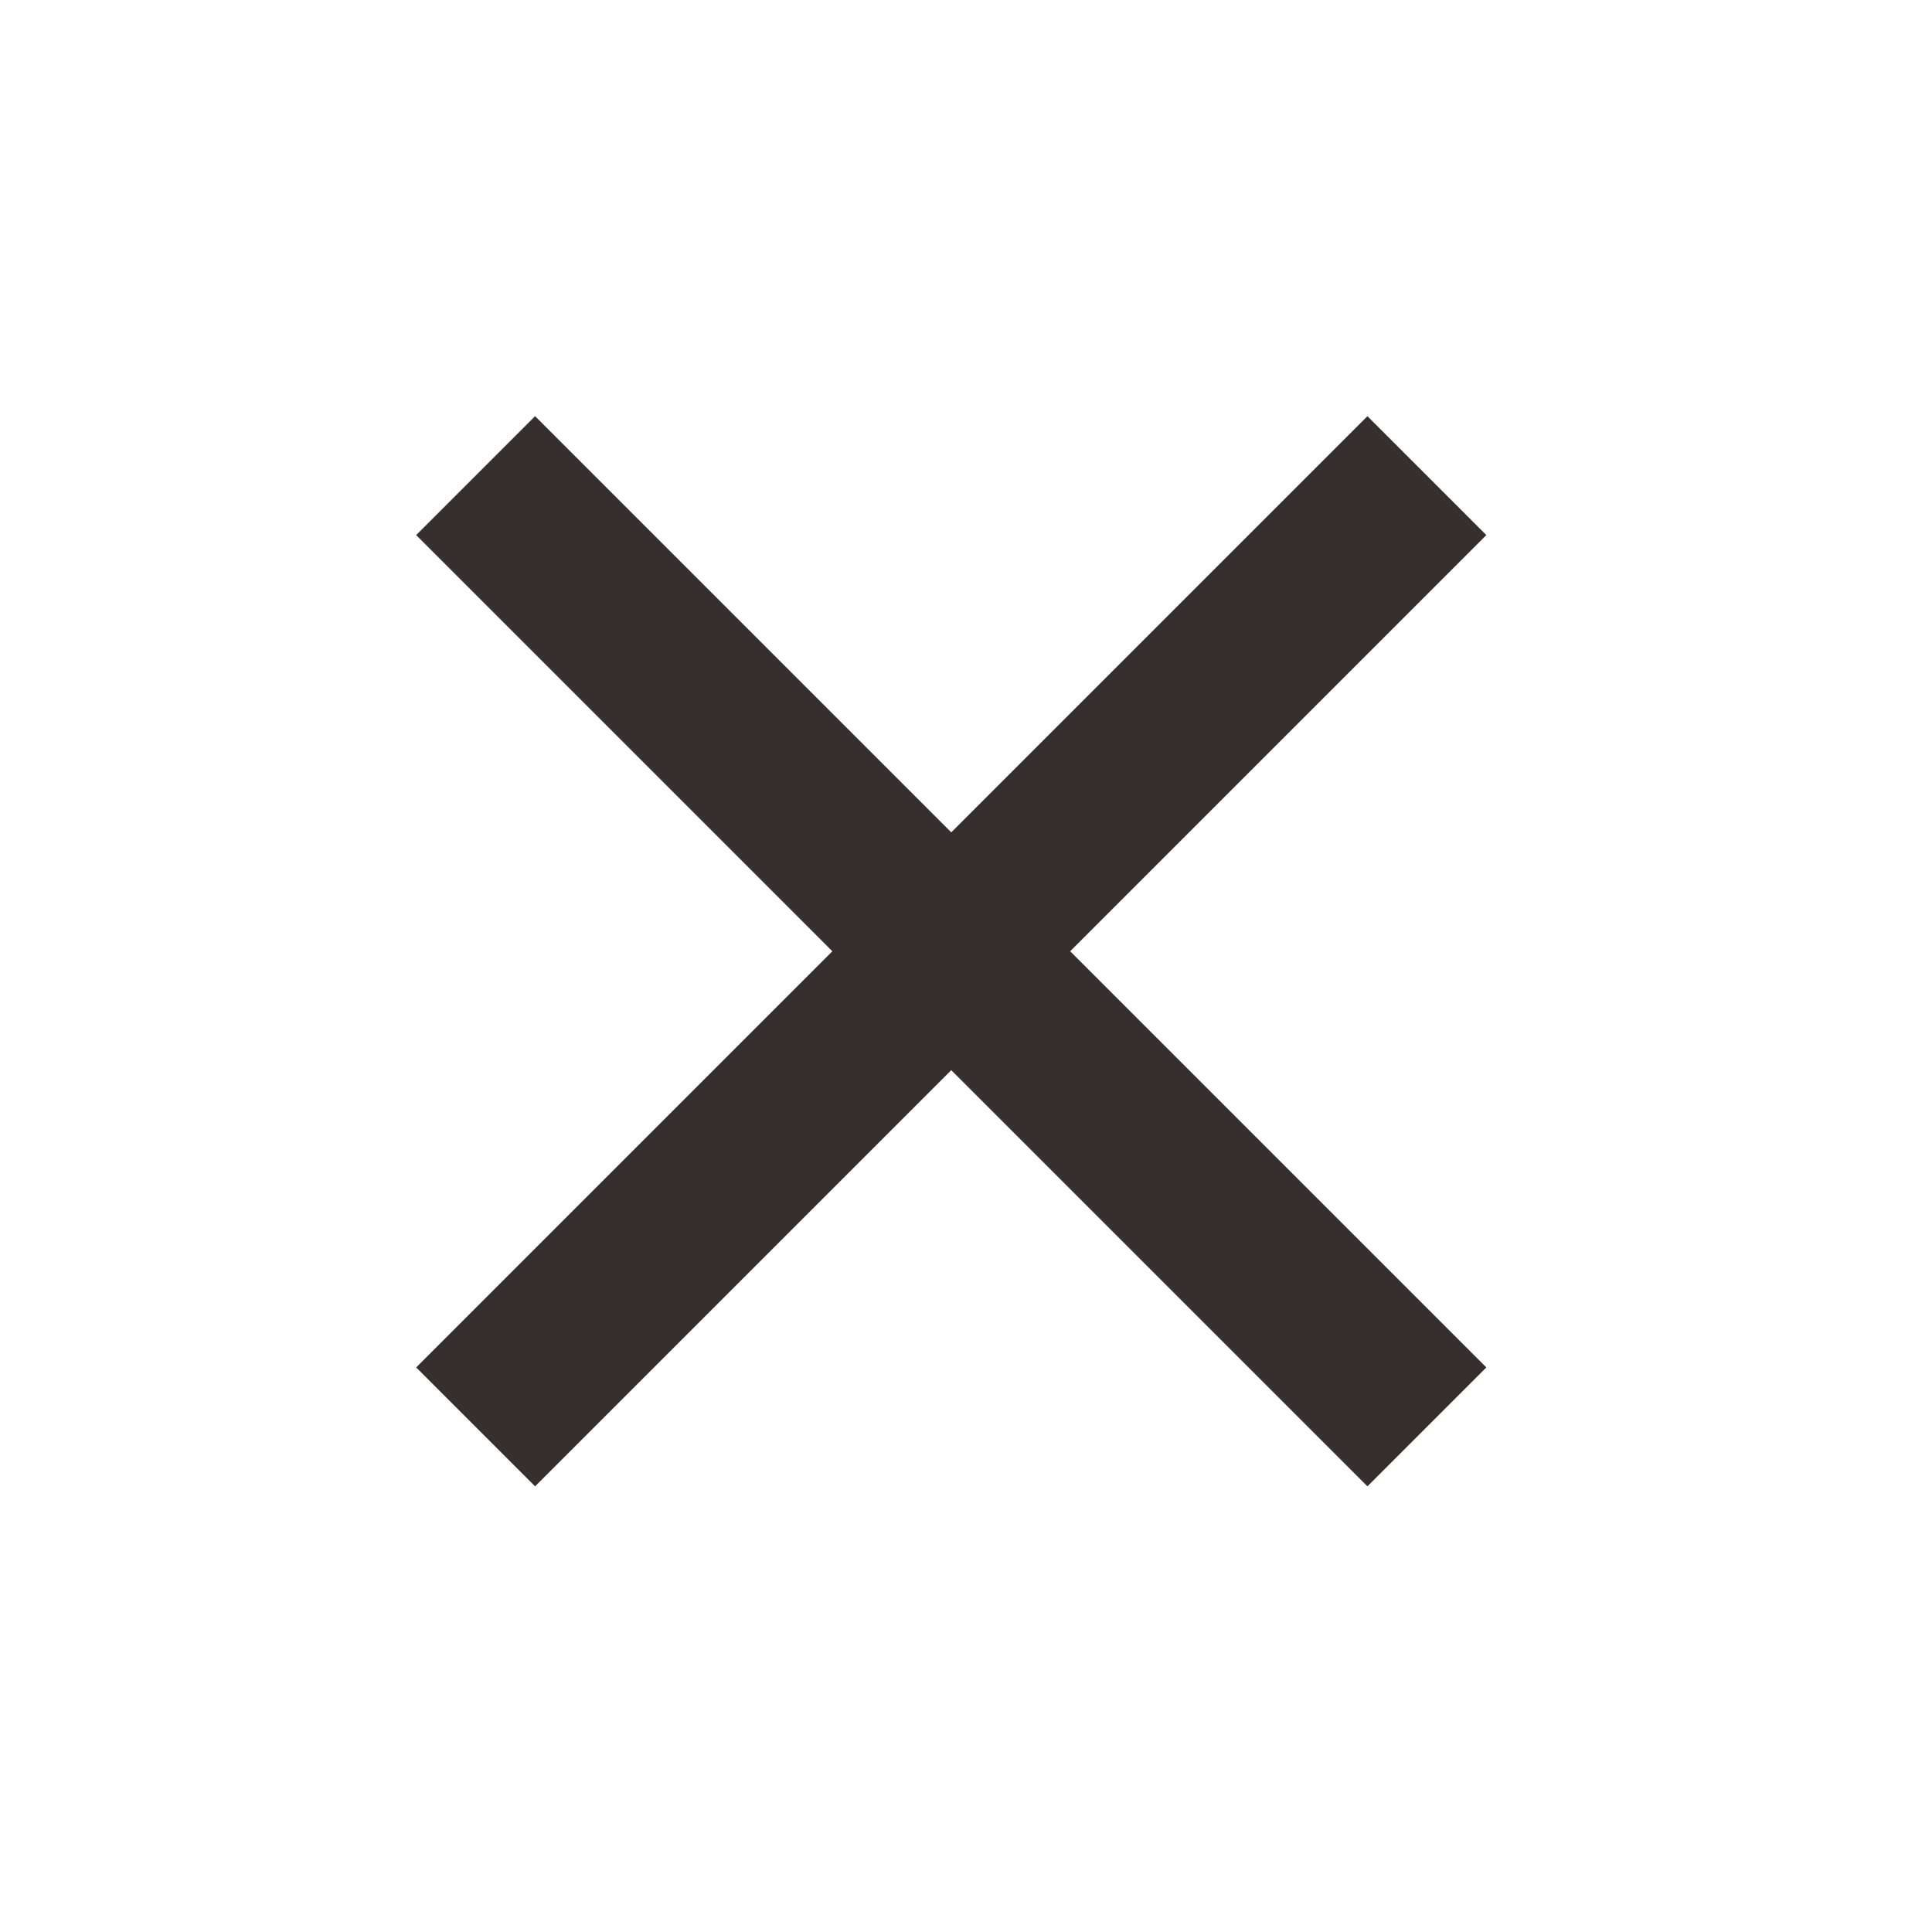 <svg width="51" height="51" viewBox="0 0 51 51" fill="none" xmlns="http://www.w3.org/2000/svg">
<path d="M10.986 14.125L14.125 10.986L39.236 36.097L36.097 39.236L10.986 14.125Z" fill="#352F2F"/>
<path d="M14.125 39.236L10.986 36.097L36.097 10.986L39.236 14.125L14.125 39.236Z" fill="#352F2F"/>
</svg>
